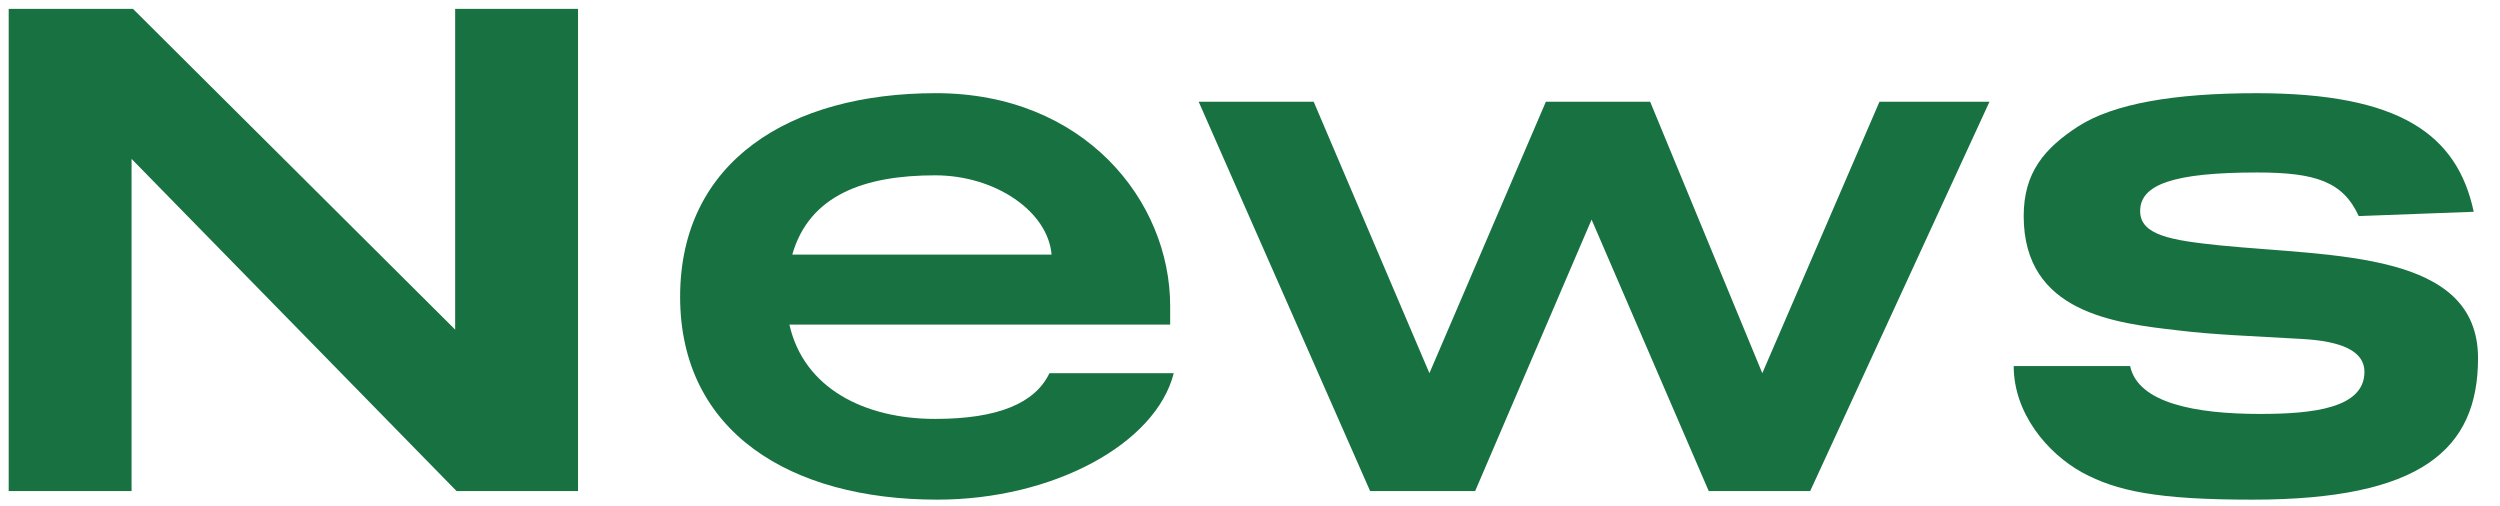 <?xml version="1.0" encoding="UTF-8"?>
<svg xmlns="http://www.w3.org/2000/svg" version="1.1" viewBox="0 0 168 34">
  <defs>
    <style>
      .cls-1 {
        fill: #187141;
      }
    </style>
  </defs>
  <!-- Generator: Adobe Illustrator 28.7.5, SVG Export Plug-In . SVG Version: 1.2.0 Build 176)  -->
  <g>
    <g id="_レイヤー_1" data-name="レイヤー_1">
      <g>
        <path class="cls-1" d="M38.843,33h-8.161L8.841,10.678v22.322H.584V.597h8.353l21.65,21.553V.597h8.256v32.403Z"/>
        <path class="cls-1" d="M78.635,21.814h-25.586c.96,4.273,5.04,6.337,9.792,6.337,4.225,0,6.721-1.056,7.681-3.072h8.353c-1.2,4.753-8.113,8.497-15.89,8.497-9.889,0-17.281-4.561-17.281-13.633,0-9.121,7.393-13.682,17.186-13.682,9.984,0,15.745,7.249,15.745,14.305v1.248ZM70.666,17.111c-.24-2.88-3.744-5.329-7.825-5.329-4.704,0-8.449,1.296-9.601,5.329h17.425Z"/>
        <path class="cls-1" d="M121.644,33h-6.817l-7.872-18.242-7.825,18.242h-7.057l-11.521-26.162h7.729l7.776,18.241,7.825-18.241h7.009l7.536,18.241,7.873-18.241h7.393l-12.049,26.162Z"/>
        <path class="cls-1" d="M158.507,14.519c-1.057-2.304-2.881-2.928-6.817-2.928-5.664,0-7.872.816-7.872,2.592,0,1.632,2.112,1.968,5.328,2.304,7.729.769,17.378.384,17.378,7.585,0,6.145-3.841,9.505-15.17,9.505-6.385,0-9.12-.576-11.425-1.824-2.353-1.297-4.608-3.984-4.608-7.152h7.825c.527,2.496,4.416,3.216,8.736,3.216,3.553,0,7.009-.384,7.009-2.832,0-1.392-1.536-2.064-4.225-2.208-3.312-.192-6-.288-8.305-.576-4.177-.48-10.369-1.152-10.369-7.681,0-2.928,1.393-4.561,3.696-6.049,2.353-1.488,6.337-2.208,11.953-2.208,9.649,0,13.489,2.784,14.594,7.969l-7.729.288Z"/>
      </g>
    </g>
  </g>
</svg>